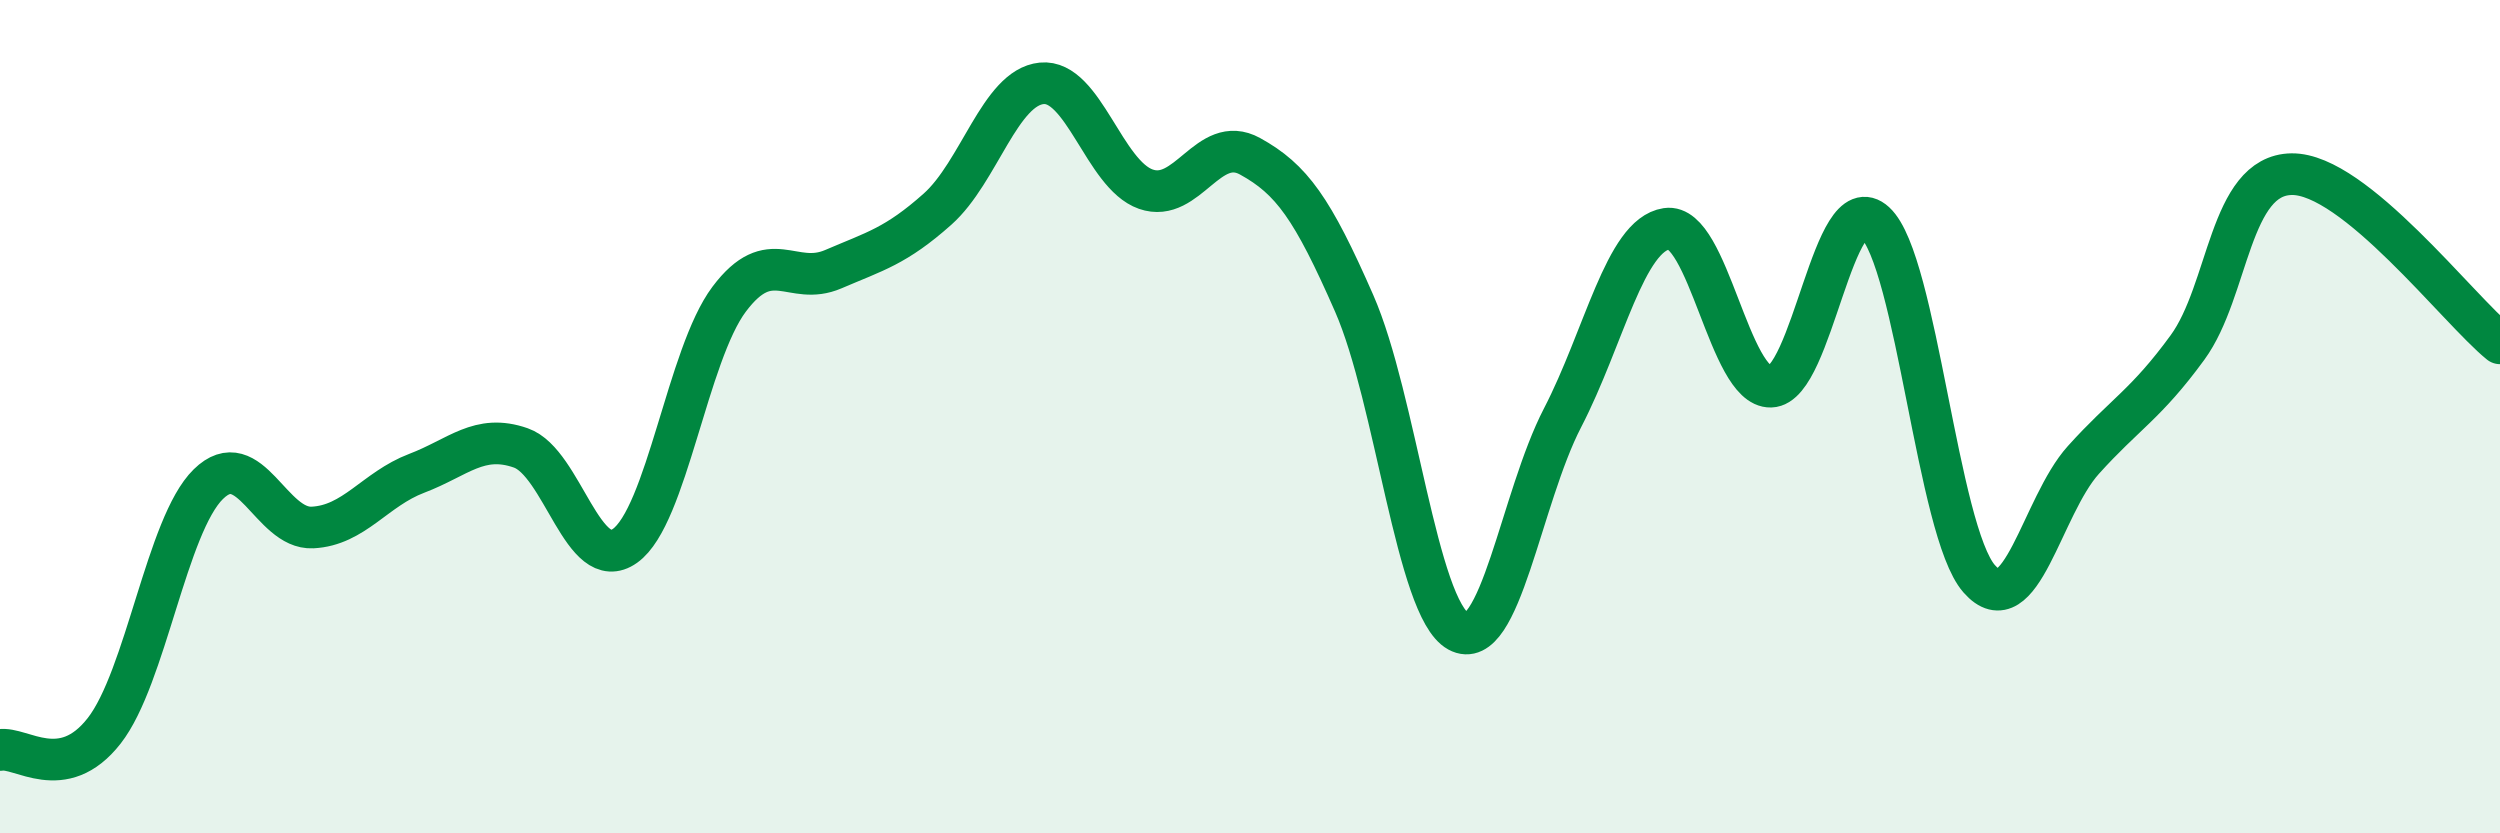 
    <svg width="60" height="20" viewBox="0 0 60 20" xmlns="http://www.w3.org/2000/svg">
      <path
        d="M 0,18 C 0.5,17.91 1.5,18.82 2.5,17.54 C 3.5,16.26 4,12.6 5,11.62 C 6,10.64 6.5,12.71 7.5,12.66 C 8.5,12.61 9,11.74 10,11.36 C 11,10.98 11.5,10.4 12.5,10.75 C 13.5,11.1 14,13.81 15,13.1 C 16,12.39 16.5,8.51 17.5,7.18 C 18.5,5.85 19,6.89 20,6.46 C 21,6.03 21.5,5.91 22.5,5.02 C 23.5,4.13 24,2.1 25,2 C 26,1.9 26.5,4.19 27.5,4.54 C 28.5,4.89 29,3.2 30,3.75 C 31,4.3 31.5,5 32.5,7.28 C 33.5,9.56 34,14.6 35,15.15 C 36,15.7 36.5,11.96 37.5,10.03 C 38.5,8.1 39,5.64 40,5.49 C 41,5.34 41.5,9.31 42.5,9.28 C 43.5,9.25 44,4.42 45,5.34 C 46,6.26 46.5,12.75 47.5,13.89 C 48.5,15.03 49,12.15 50,11.04 C 51,9.93 51.5,9.71 52.5,8.34 C 53.5,6.97 53.5,4.2 55,4.18 C 56.5,4.16 59,7.43 60,8.24L60 20L0 20Z"
        fill="#008740"
        opacity="0.1"
        stroke-linecap="round"
        stroke-linejoin="round"
      />
      <path
        d="M 0,18 C 0.5,17.91 1.5,18.82 2.5,17.54 C 3.5,16.26 4,12.6 5,11.62 C 6,10.64 6.5,12.71 7.5,12.66 C 8.5,12.61 9,11.74 10,11.36 C 11,10.98 11.5,10.4 12.5,10.75 C 13.5,11.1 14,13.81 15,13.1 C 16,12.39 16.5,8.51 17.5,7.18 C 18.5,5.85 19,6.89 20,6.46 C 21,6.03 21.5,5.91 22.5,5.02 C 23.5,4.13 24,2.1 25,2 C 26,1.9 26.5,4.19 27.5,4.54 C 28.5,4.89 29,3.2 30,3.75 C 31,4.3 31.5,5 32.5,7.28 C 33.5,9.56 34,14.6 35,15.15 C 36,15.7 36.5,11.96 37.5,10.03 C 38.5,8.1 39,5.64 40,5.49 C 41,5.34 41.5,9.31 42.5,9.28 C 43.5,9.25 44,4.42 45,5.34 C 46,6.26 46.5,12.75 47.5,13.89 C 48.5,15.03 49,12.15 50,11.04 C 51,9.93 51.5,9.71 52.5,8.34 C 53.5,6.97 53.5,4.2 55,4.18 C 56.5,4.16 59,7.43 60,8.24"
        stroke="#008740"
        stroke-width="1"
        fill="none"
        stroke-linecap="round"
        stroke-linejoin="round"
      />
    </svg>
  